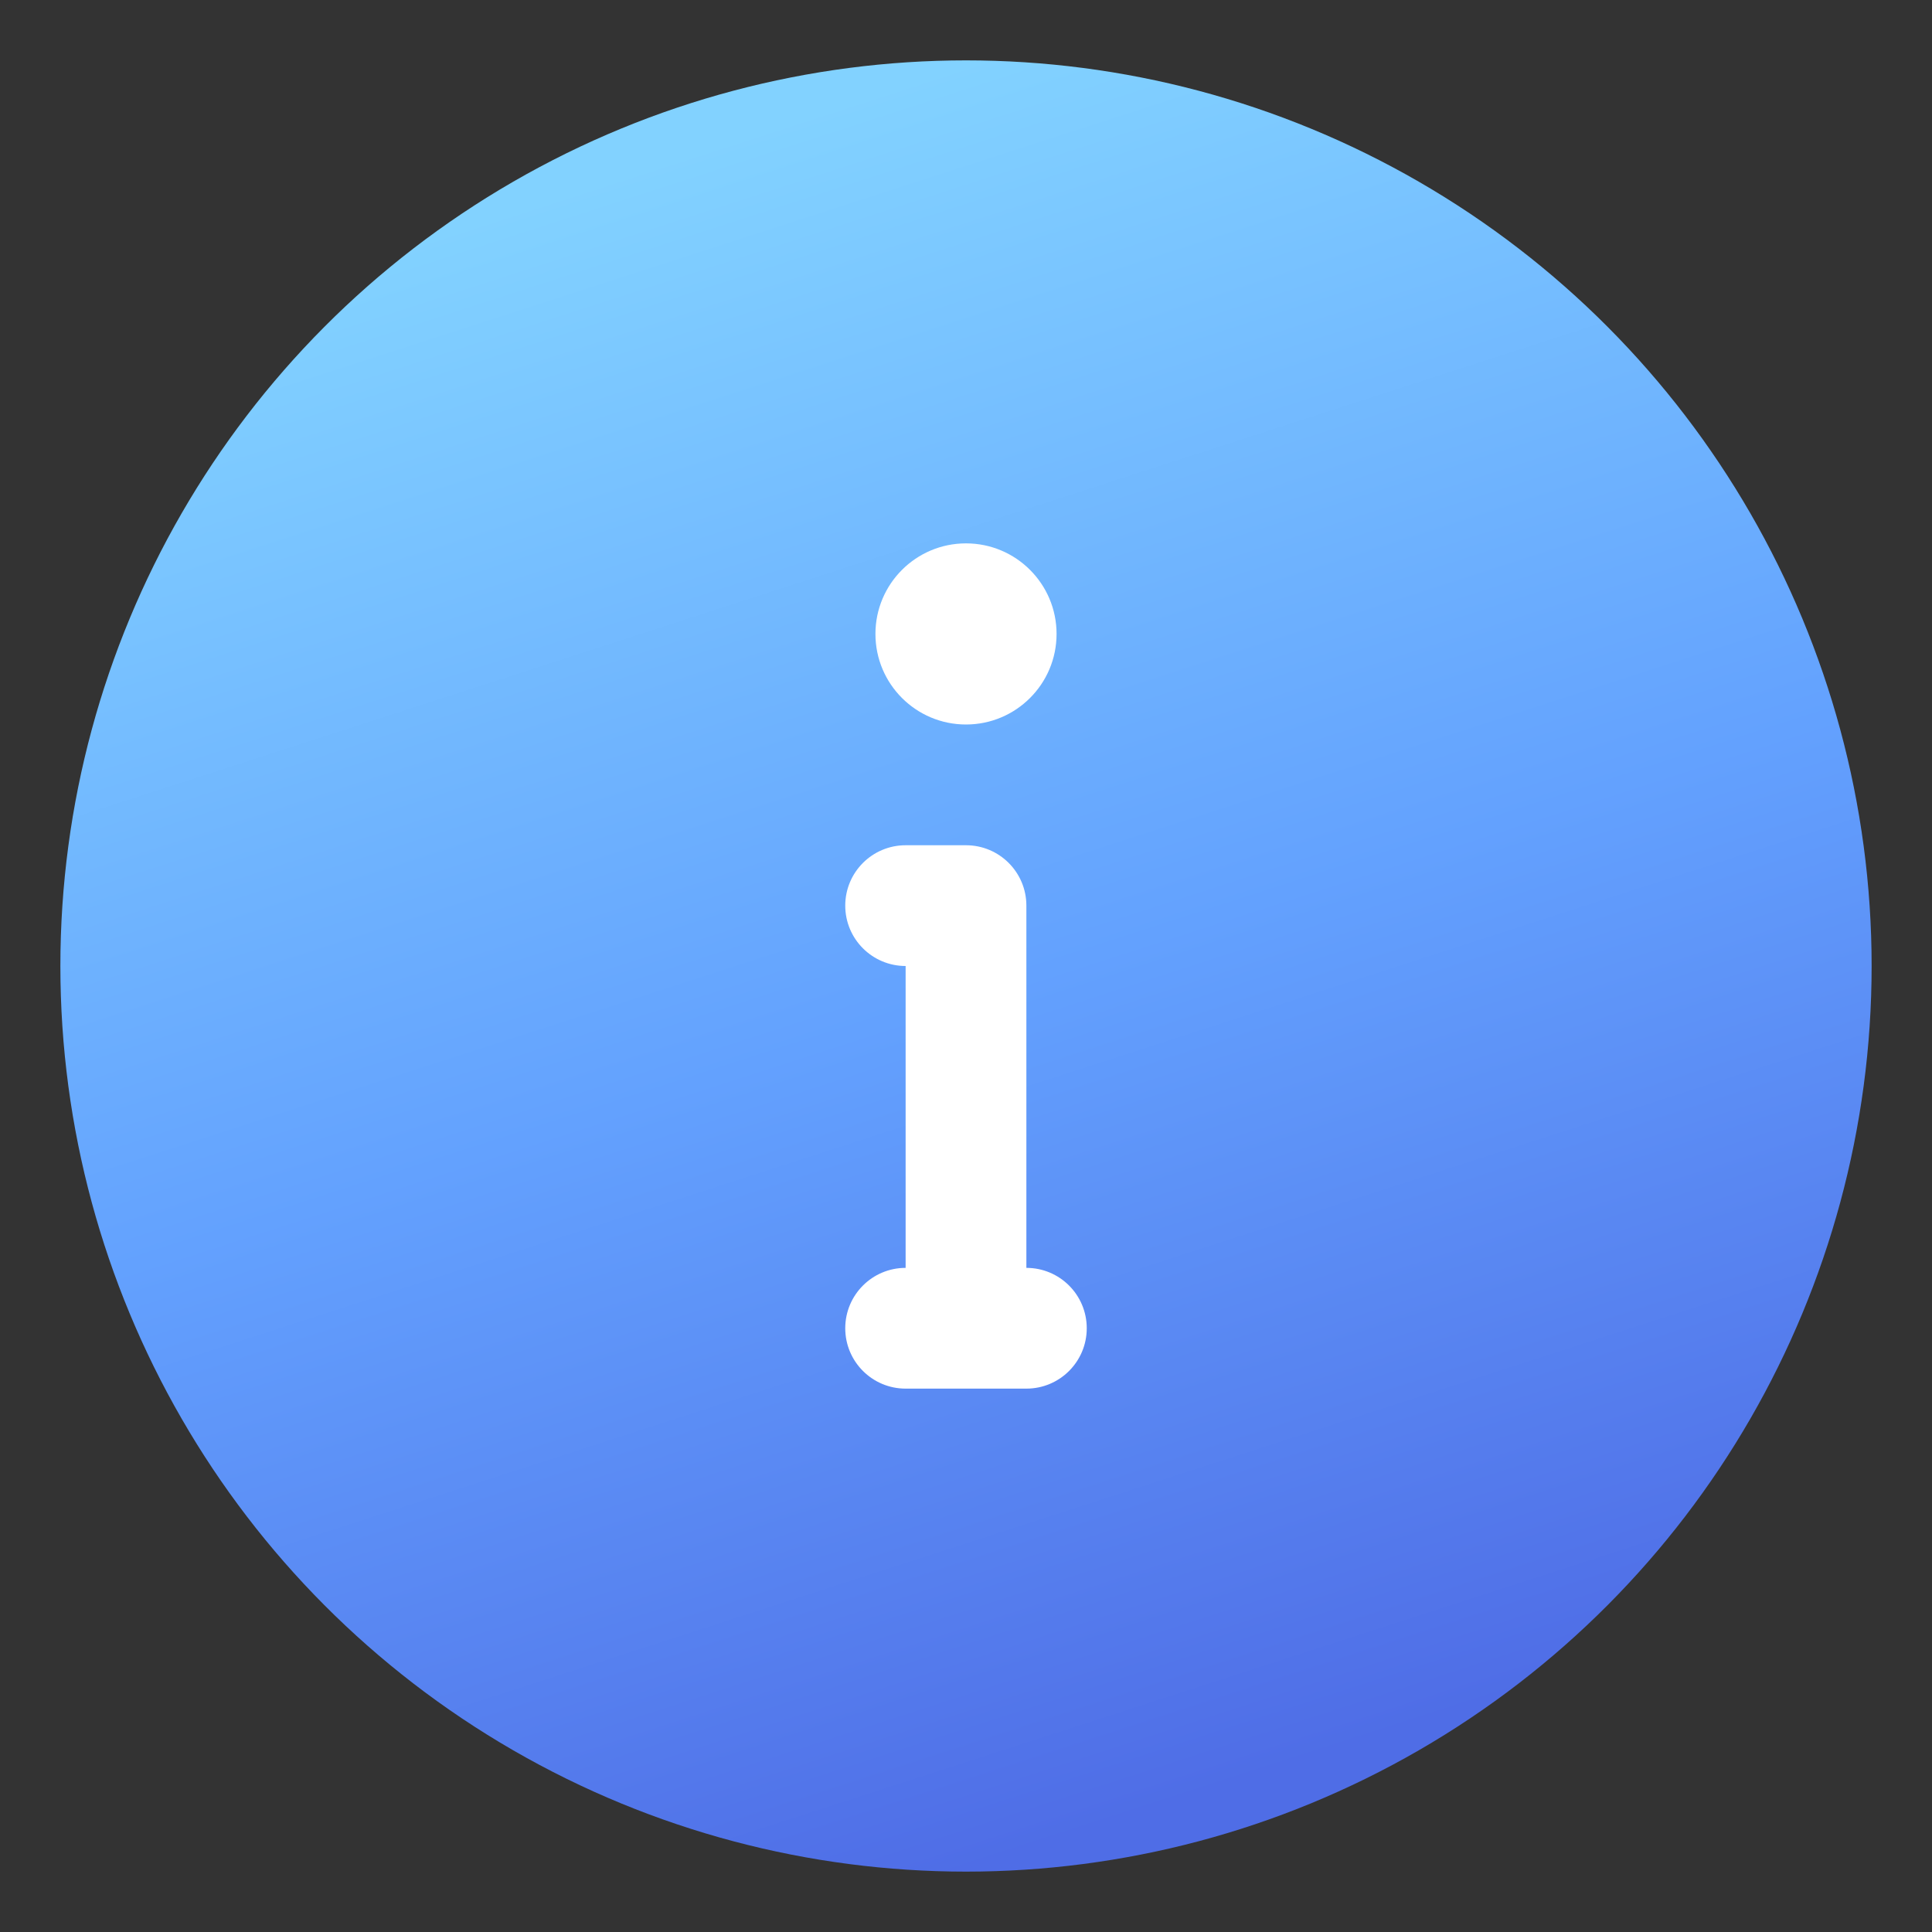 <svg width="64" height="64" viewBox="0 0 64 64" fill="none" xmlns="http://www.w3.org/2000/svg">
<rect x="0" y="0" width="64" height="64" fill="#333333" stroke="none"/>
<circle cx="32" cy="32" r="30" fill="url(#paint0_linear)"/>
<path d="M32 18C30.343 18 29 19.343 29 21C29 22.657 30.343 24 32 24C33.657 24 35 22.657 35 21C35 19.343 33.657 18 32 18Z" fill="white"/>
<path d="M30 28C28.895 28 28 28.895 28 30C28 31.105 28.895 32 30 32V42C28.895 42 28 42.895 28 44C28 45.105 28.895 46 30 46H34C35.105 46 36 45.105 36 44C36 42.895 35.105 42 34 42V30C34 28.895 33.105 28 32 28H30Z" fill="white"/>
<defs>
<linearGradient id="paint0_linear" x1="32" y1="62" x2="14.419" y2="7.691" gradientUnits="userSpaceOnUse">
<stop stop-color="#4F6DE6"/>
<stop offset="0.483" stop-color="#63A1FE"/>
<stop offset="1" stop-color="#82D2FF"/>
</linearGradient>
</defs>
</svg>
